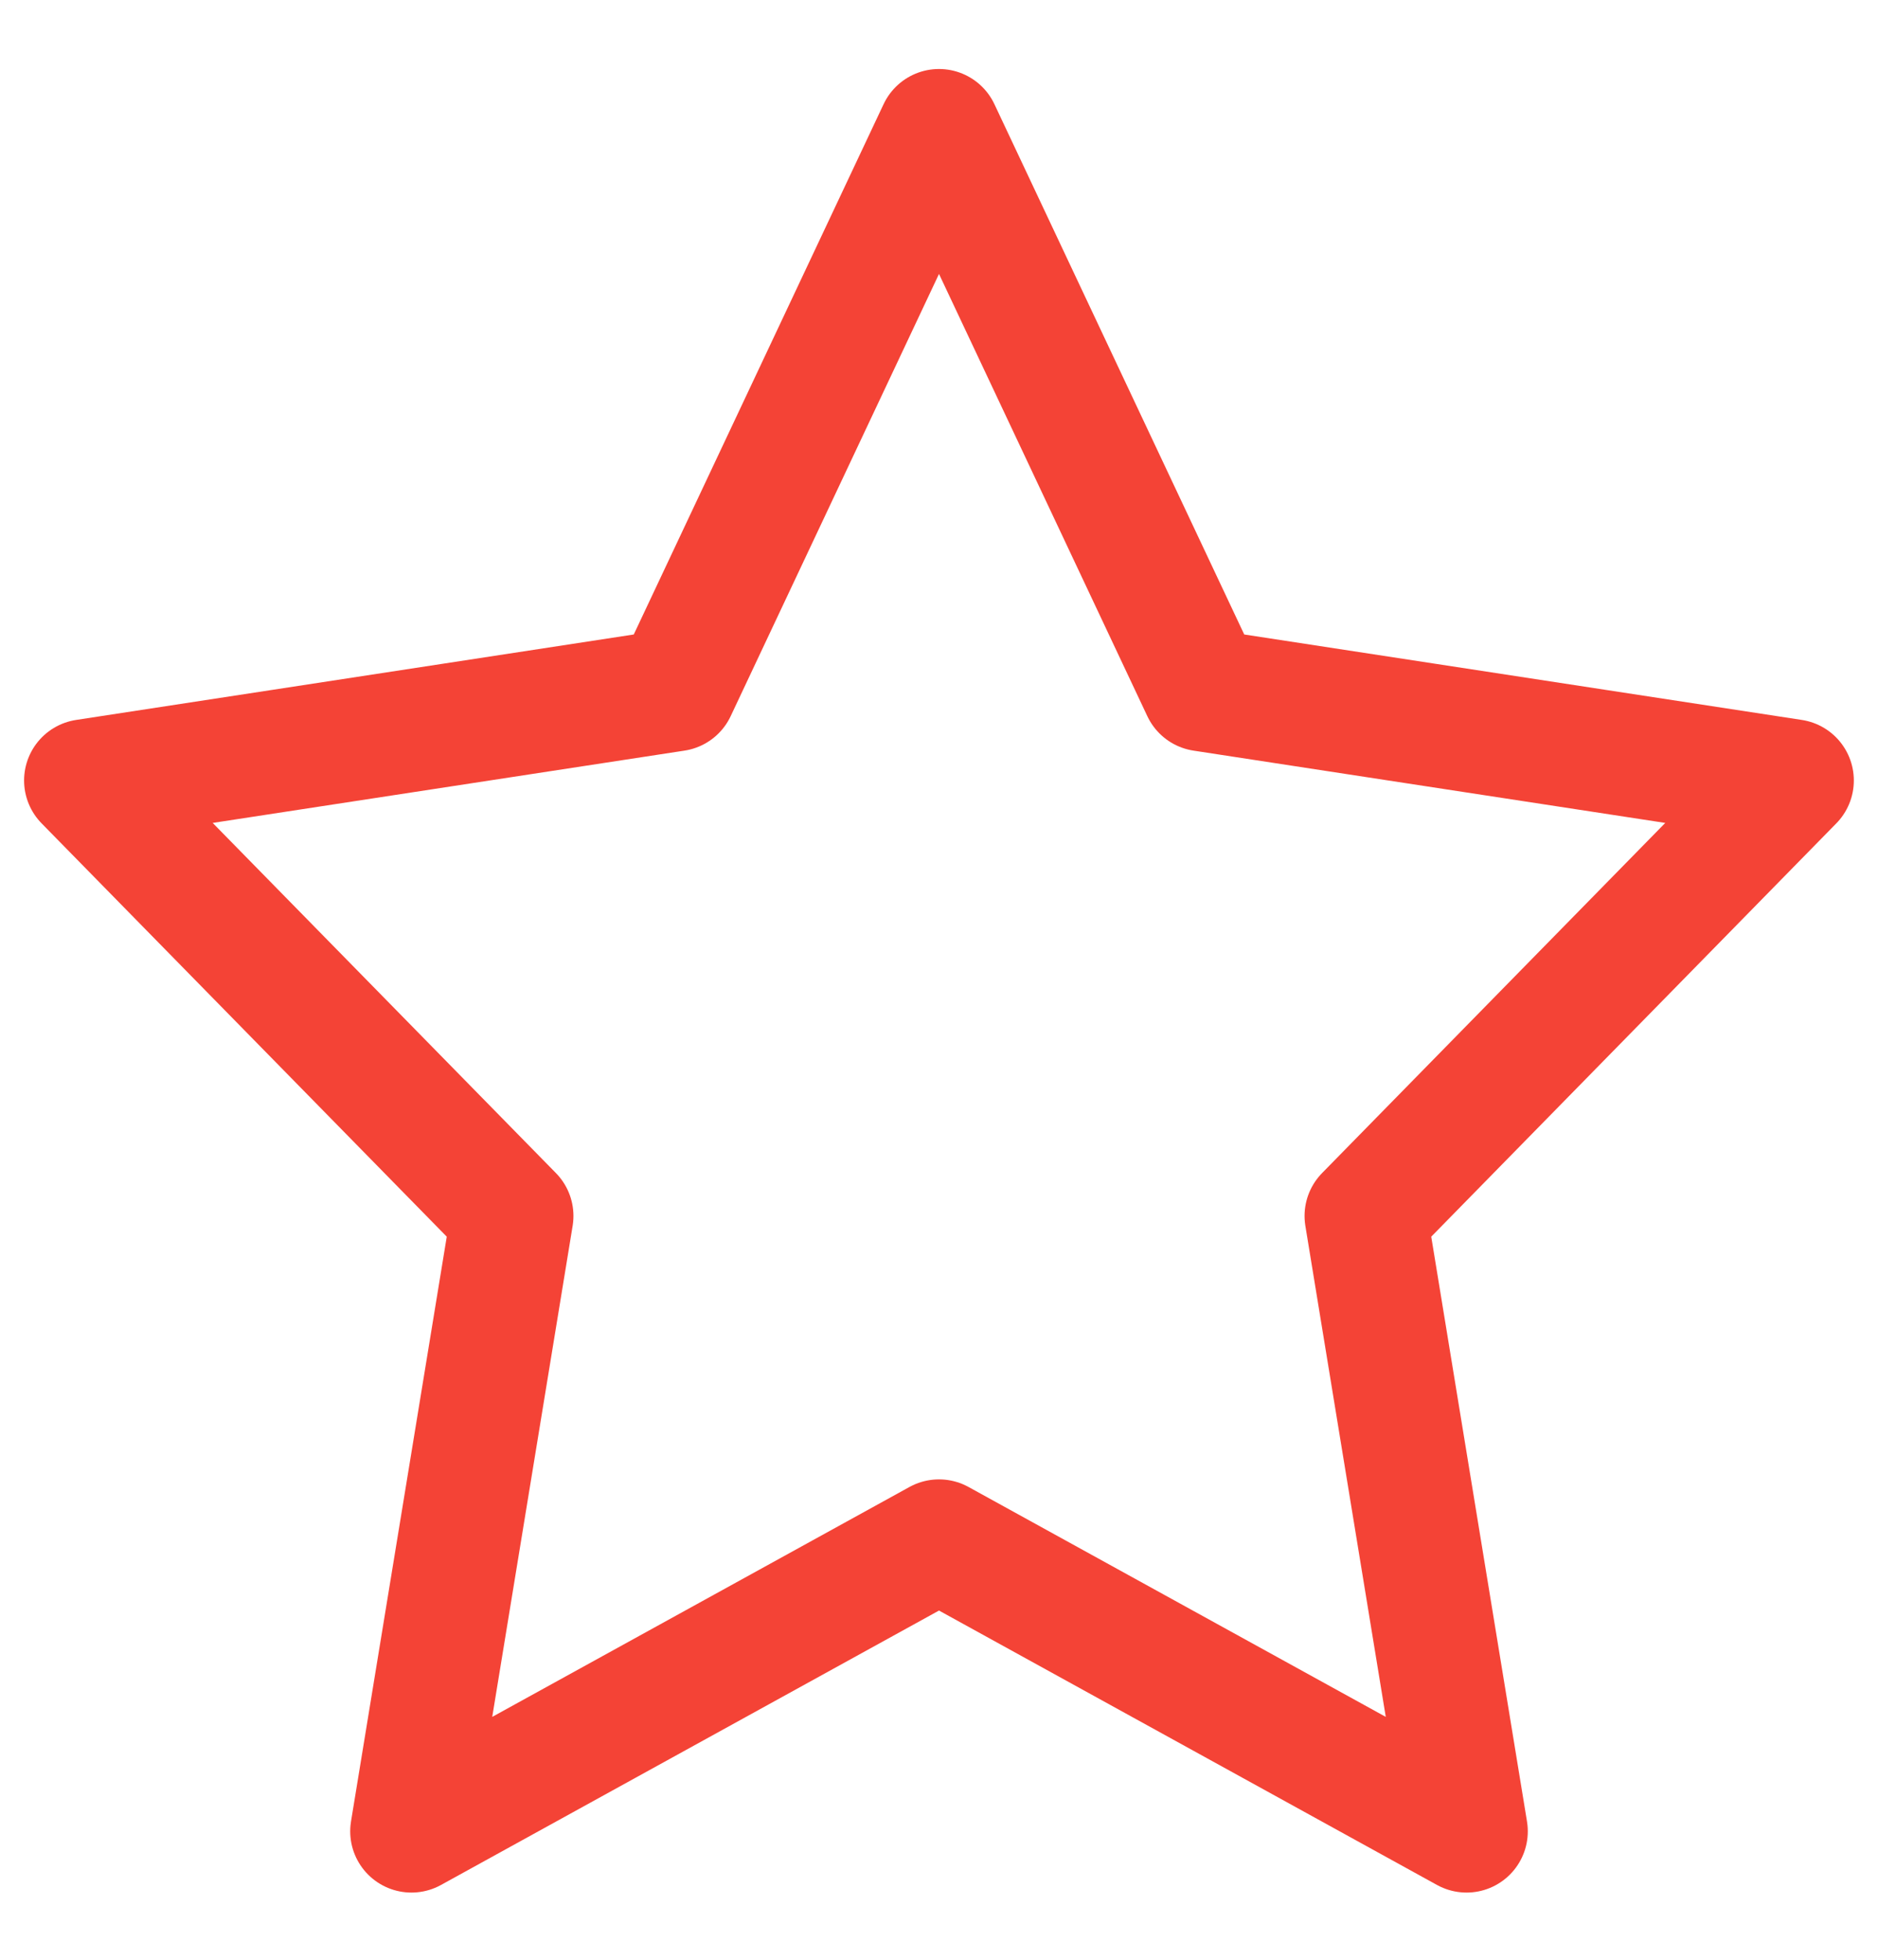 <svg width="23" height="24" viewBox="0 0 23 24" fill="none" xmlns="http://www.w3.org/2000/svg">
<g clip-path="url(#clip0_1462_22374)">
<path d="M11.5 1.595L14.73 8.451L21.954 9.558L16.727 14.891L17.961 22.427L11.5 18.867L5.039 22.427L6.273 14.891L1.045 9.558L8.27 8.451L11.5 1.595Z" stroke="#F44336" stroke-width="1.5" stroke-linecap="round" stroke-linejoin="round"/>
</g>
<defs>
<clipPath id="clip0_1462_22374">
<rect width="23" height="23" fill="white" transform="translate(0 0.5)"/>
</clipPath>
</defs>
</svg>
